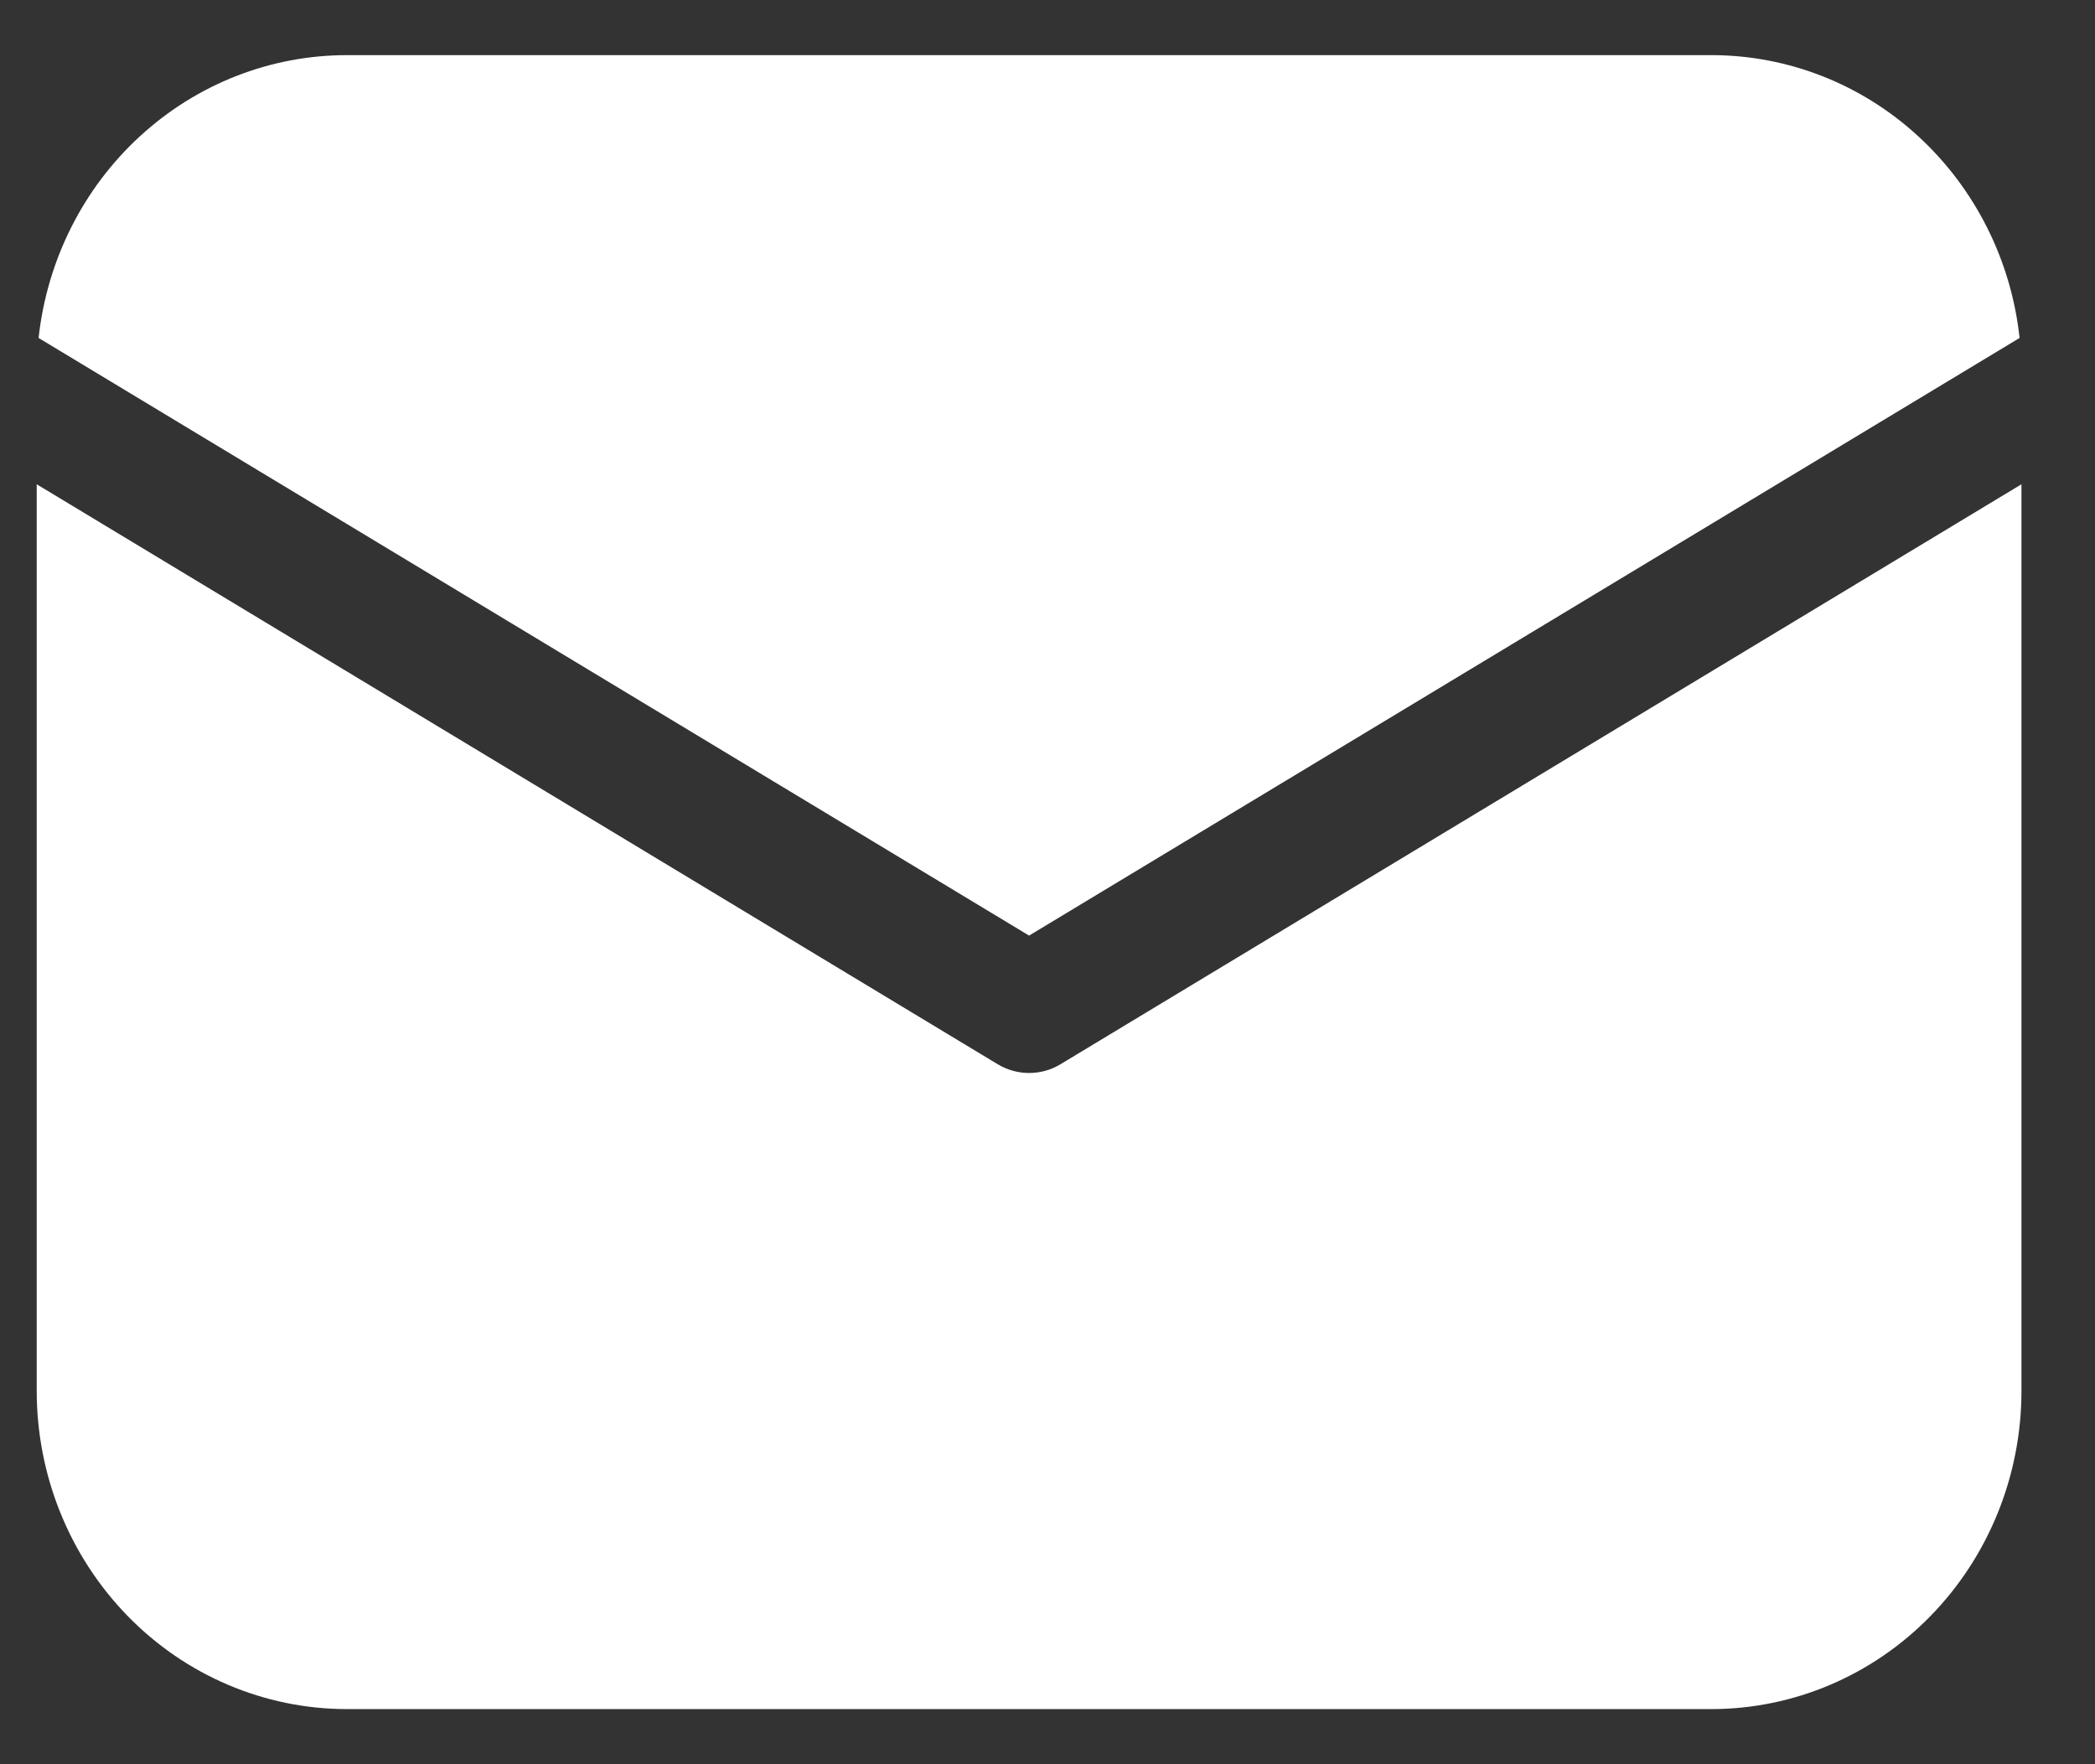 <?xml version="1.0" encoding="UTF-8"?> <svg xmlns="http://www.w3.org/2000/svg" width="19" height="16" viewBox="0 0 19 16" fill="none"><rect x="0" y="0" width="19" height="16" fill="#333333" stroke="none"/> <path d="M18.333 4.392V12.615C18.333 13.38 18.037 14.114 17.509 14.655C16.982 15.196 16.267 15.5 15.521 15.5H3.146C2.4 15.5 1.684 15.196 1.157 14.655C0.63 14.114 0.333 13.38 0.333 12.615V4.392L9.047 9.651C9.134 9.704 9.233 9.731 9.333 9.731C9.434 9.731 9.532 9.704 9.619 9.651L18.333 4.392ZM15.521 0.5C16.213 0.5 16.881 0.761 17.396 1.235C17.912 1.708 18.24 2.36 18.316 3.065L9.333 8.485L0.35 3.065C0.427 2.36 0.754 1.708 1.27 1.235C1.786 0.761 2.454 0.5 3.146 0.5H15.521Z" fill="white"></path> </svg> 